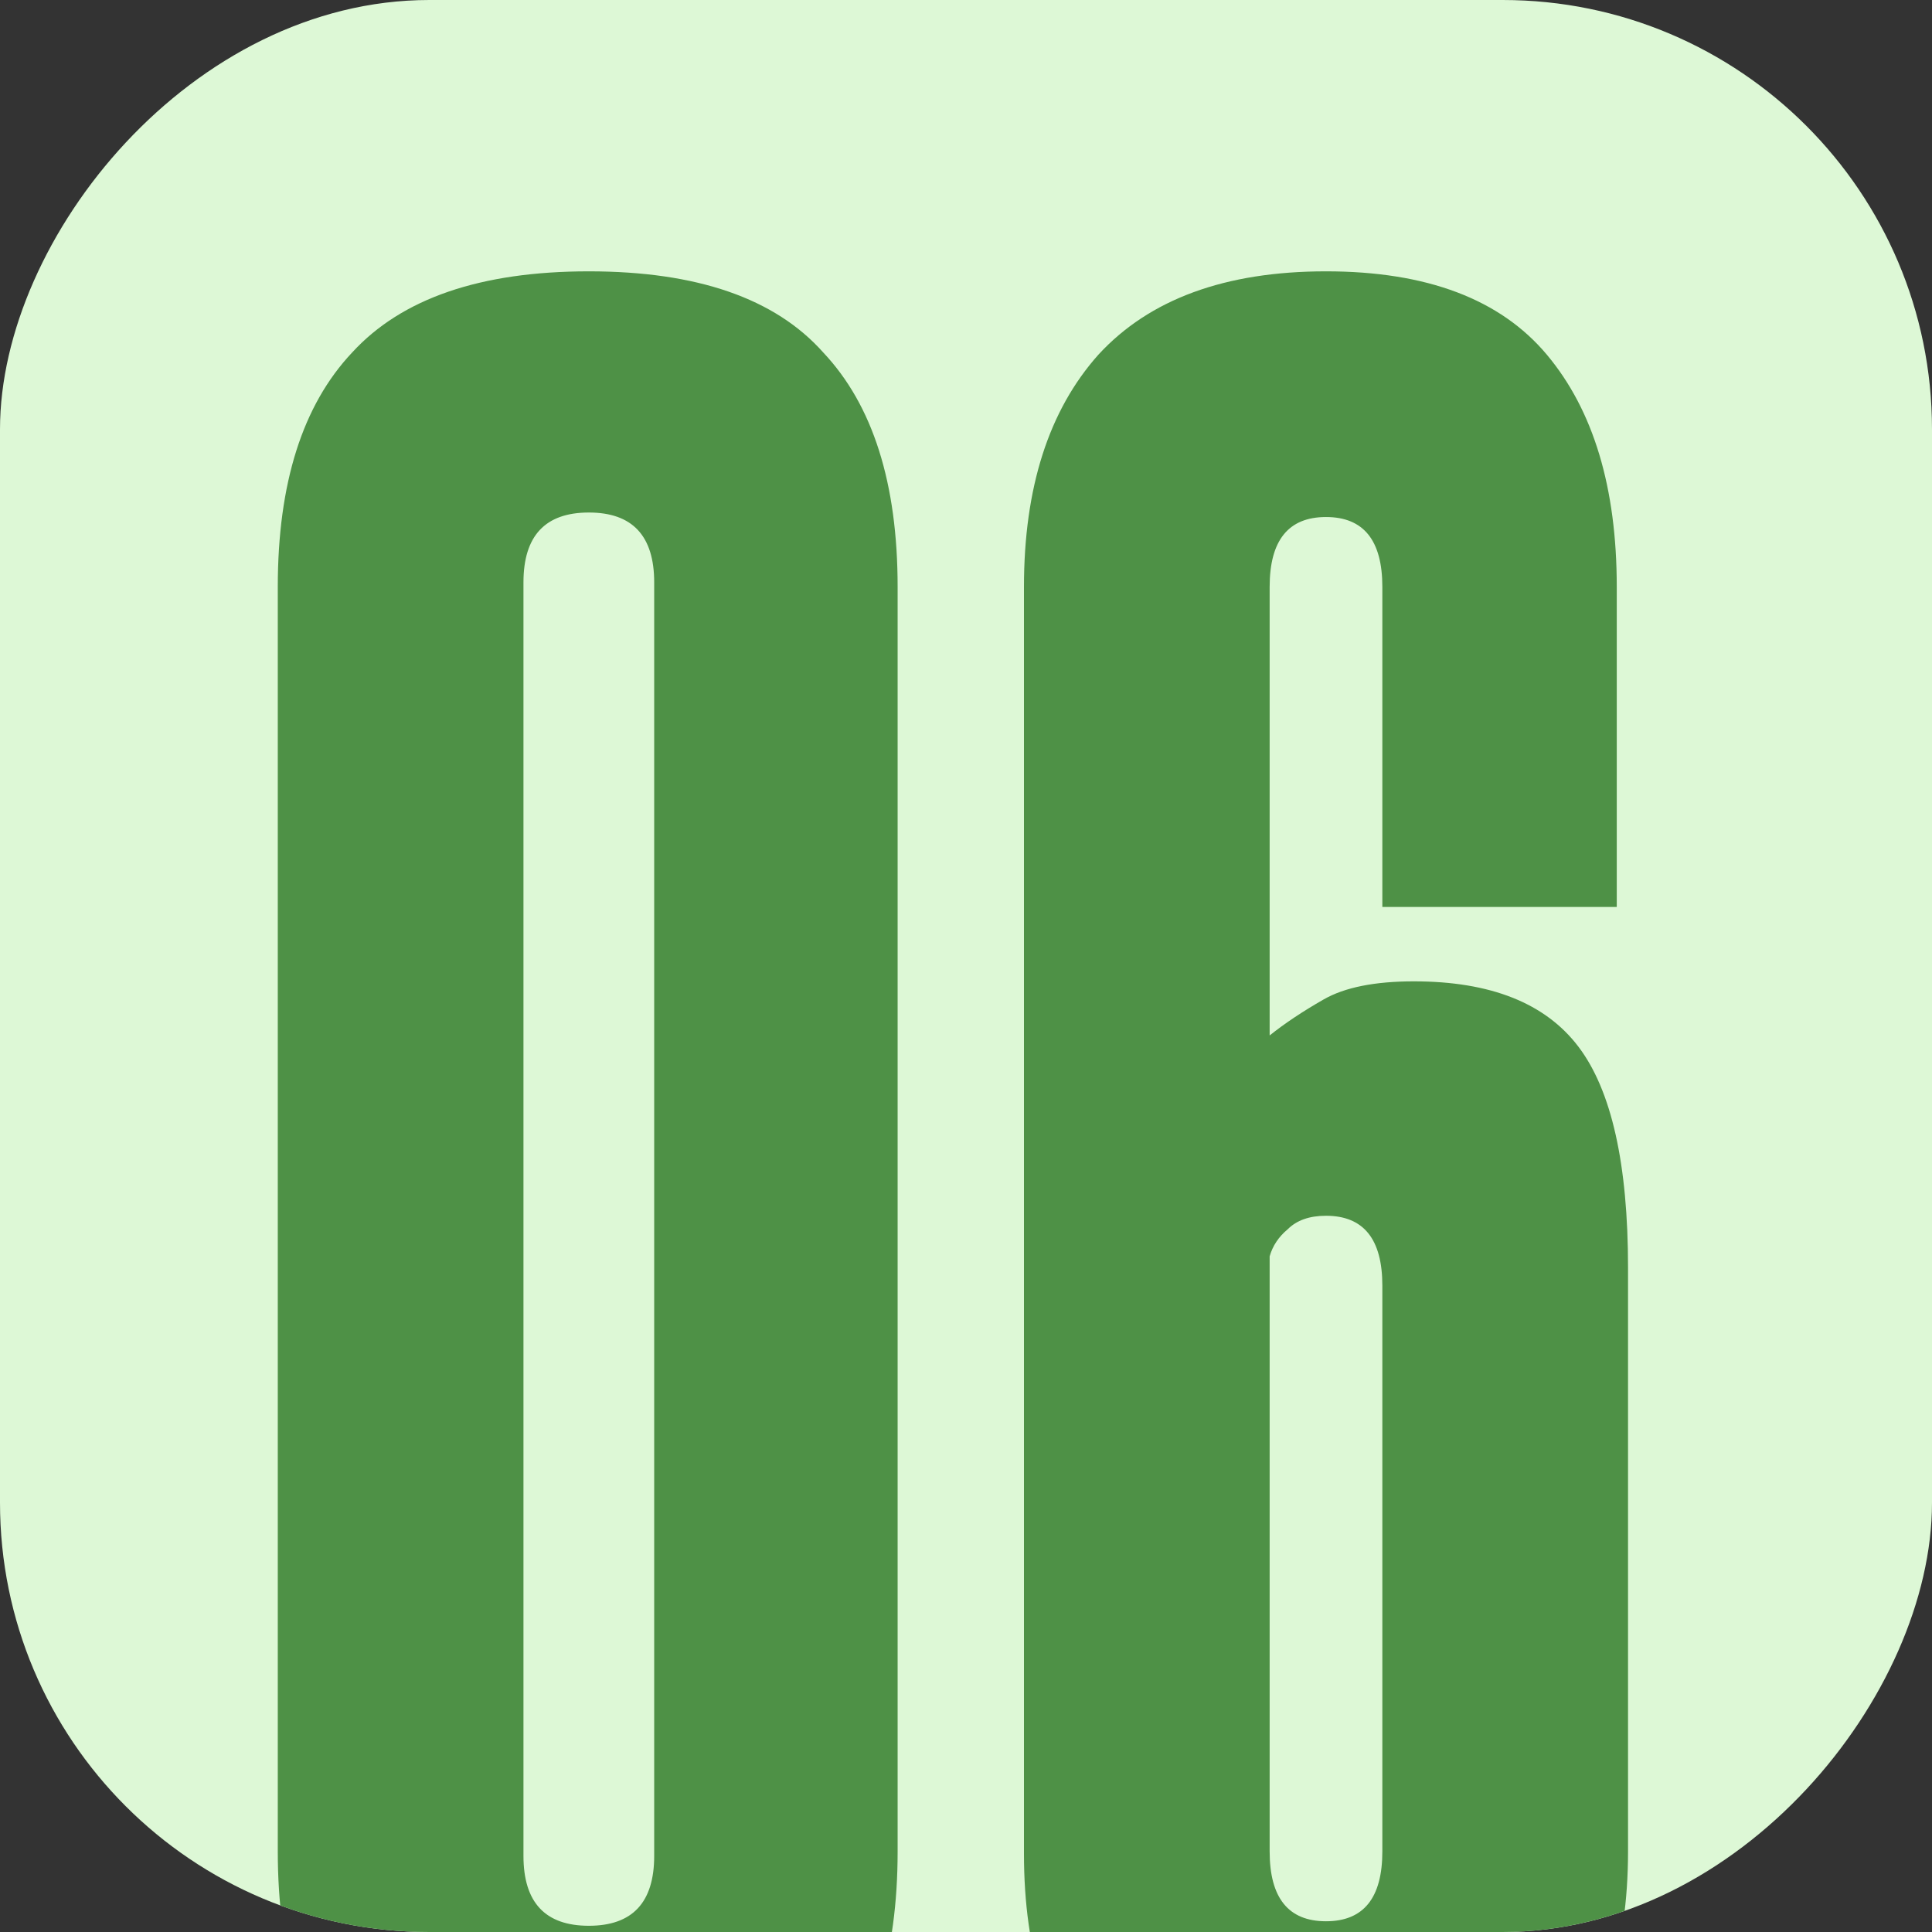 <?xml version="1.0" encoding="UTF-8"?>
<svg xmlns="http://www.w3.org/2000/svg" width="18" height="18" viewBox="0 0 18 18" fill="none">
  <rect x="0" y="0" width="18" height="18" fill="#333333" stroke="none"/>
  <g clip-path="url(#clip0_8031_1714)">
    <rect width="18" height="18" rx="4" transform="matrix(-1 0 0 1 18 0)" fill="#DDF8D6"></rect>
    <path d="M2.588 5.468C2.588 4.502 2.819 3.774 3.281 3.284C3.743 2.78 4.478 2.528 5.486 2.528C6.494 2.528 7.222 2.78 7.67 3.284C8.132 3.774 8.363 4.502 8.363 5.468V17.249C8.363 18.215 8.132 18.95 7.67 19.454C7.222 19.944 6.494 20.189 5.486 20.189C4.478 20.189 3.743 19.944 3.281 19.454C2.819 18.95 2.588 18.215 2.588 17.249V5.468ZM6.095 5.426C6.095 4.992 5.892 4.775 5.486 4.775C5.08 4.775 4.877 4.992 4.877 5.426V17.291C4.877 17.725 5.08 17.942 5.486 17.942C5.892 17.942 6.095 17.725 6.095 17.291V5.426ZM12.879 11.978C12.879 11.544 12.704 11.327 12.354 11.327C12.2 11.327 12.081 11.369 11.997 11.453C11.913 11.523 11.857 11.607 11.829 11.705V17.249C11.829 17.683 12.004 17.9 12.354 17.9C12.704 17.9 12.879 17.683 12.879 17.249V11.978ZM15.168 17.249C15.168 18.173 14.93 18.894 14.454 19.412C13.992 19.93 13.292 20.189 12.354 20.189C11.416 20.189 10.709 19.937 10.233 19.433C9.771 18.915 9.54 18.194 9.54 17.27V5.468C9.54 4.544 9.771 3.823 10.233 3.305C10.709 2.787 11.416 2.528 12.354 2.528C13.292 2.528 13.978 2.787 14.412 3.305C14.846 3.823 15.063 4.544 15.063 5.468V8.45H12.879V5.468C12.879 5.034 12.704 4.817 12.354 4.817C12.004 4.817 11.829 5.034 11.829 5.468V9.647C11.969 9.535 12.137 9.423 12.333 9.311C12.529 9.199 12.809 9.143 13.173 9.143C13.887 9.143 14.398 9.346 14.706 9.752C15.014 10.158 15.168 10.844 15.168 11.81V17.249Z" fill="#4E9146"></path>
  </g>
  <defs>
    <clipPath id="clip0_8031_1714">
      <rect width="18" height="18" rx="4" transform="matrix(-1 0 0 1 18 0)" fill="white"></rect>
    </clipPath>
  </defs>
</svg>

